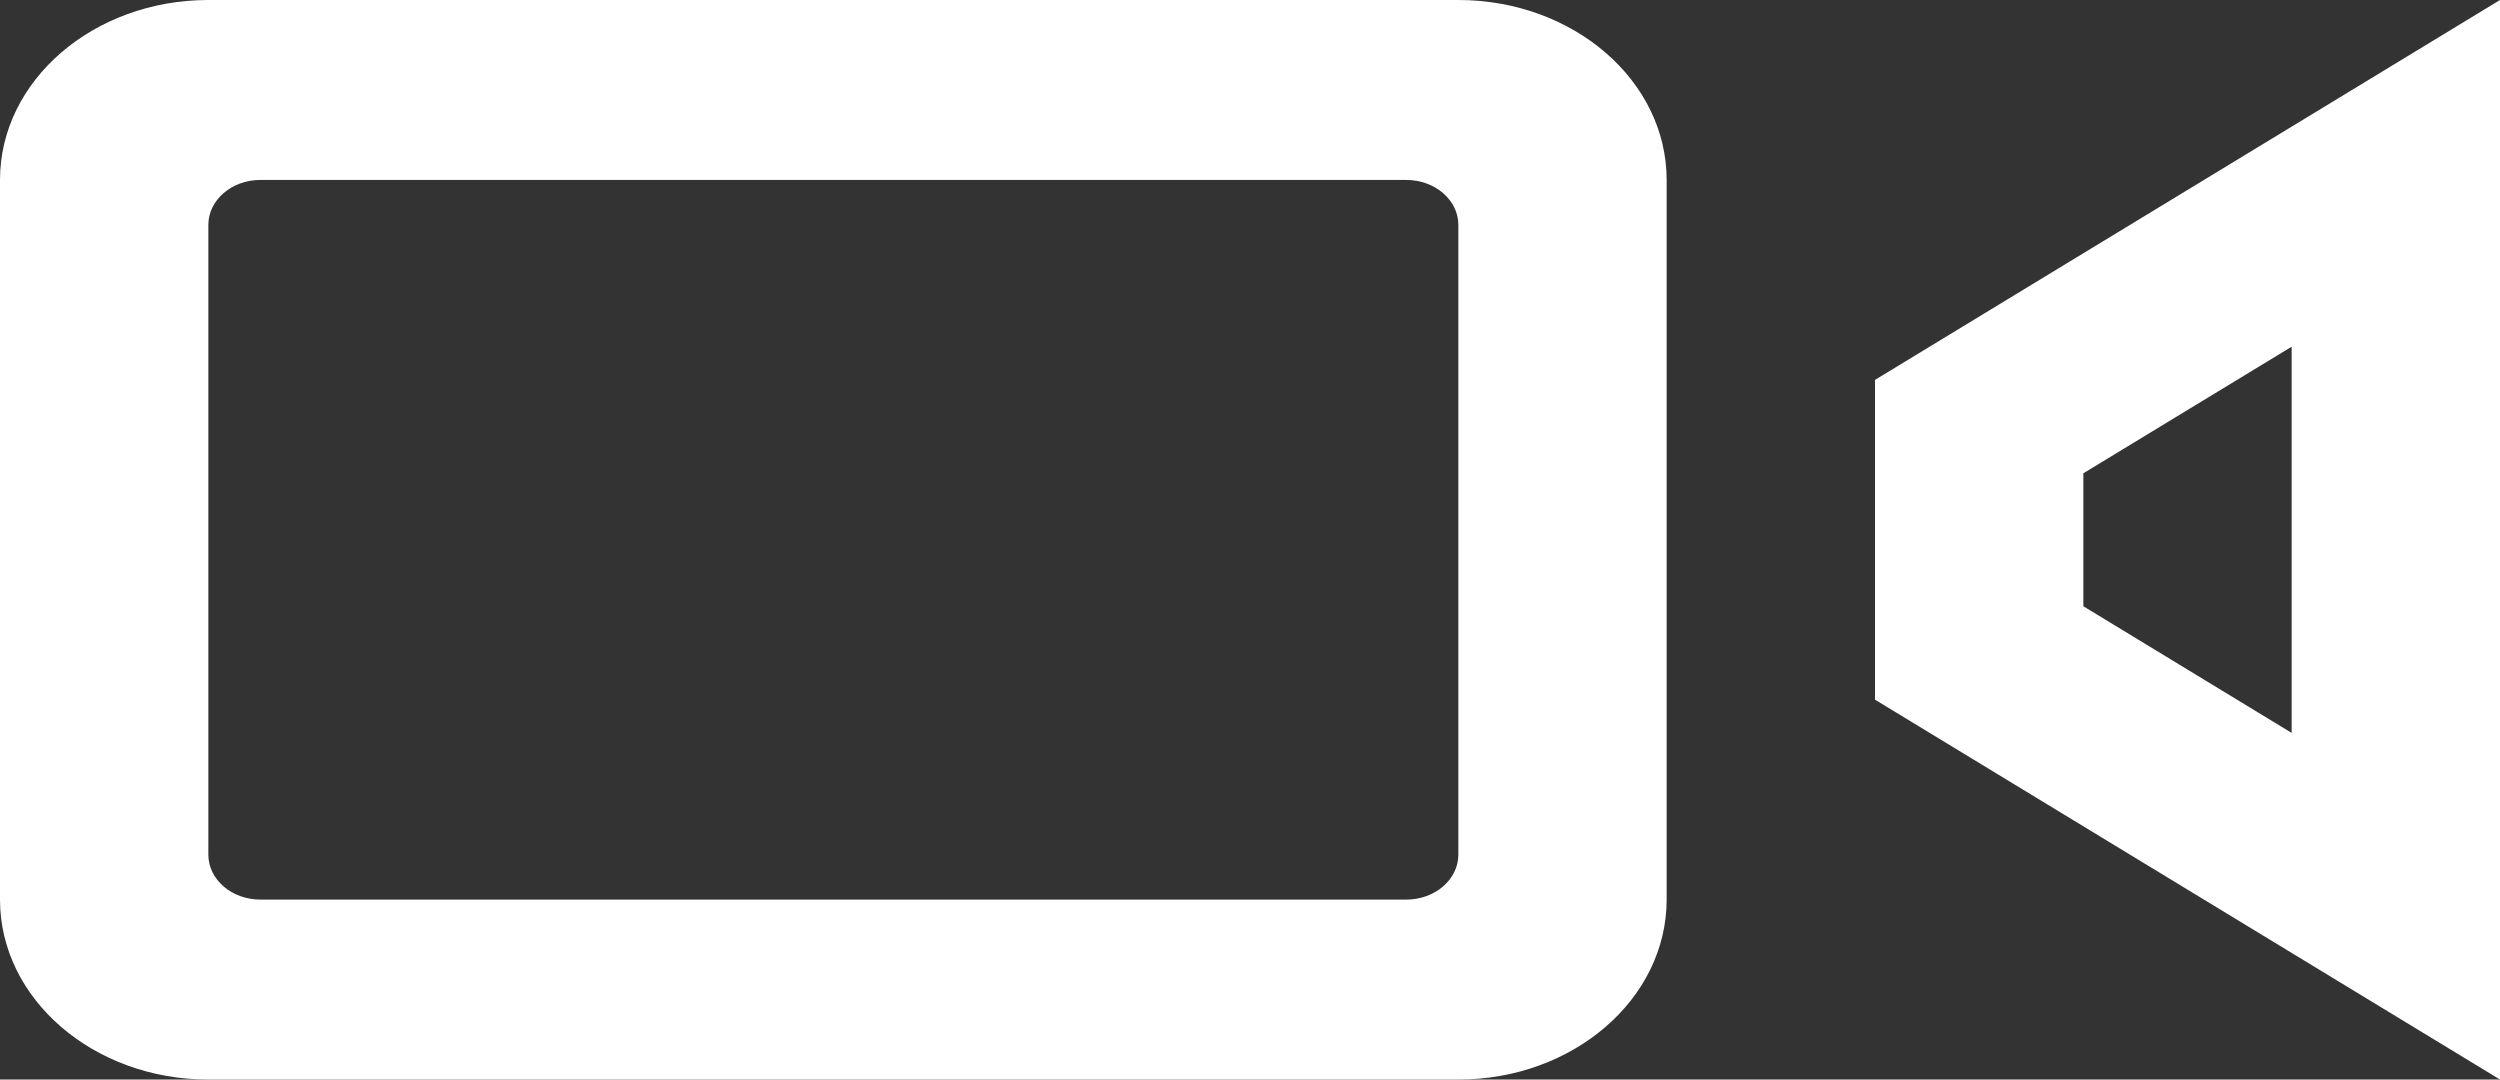 <?xml version="1.0" encoding="UTF-8"?>
<svg width="44px" height="19px" viewBox="0 0 44 19" version="1.1" xmlns="http://www.w3.org/2000/svg" xmlns:xlink="http://www.w3.org/1999/xlink">
    <rect x="0" y="0" width="44" height="19" fill="#333333" stroke="none"/>
    <title>cam</title>
    <g id="Page-1" stroke="none" stroke-width="1" fill="none" fill-rule="evenodd">
        <g id="Startseite-Schnelllinks-nur-icons" transform="translate(-1041, -729)" fill="#FFFFFF" fill-rule="nonzero">
            <g id="Group-2" transform="translate(219, 677)">
                <g id="Group-3" transform="translate(105.355, 23.29)">
                    <g id="iconmonstr-location-20" transform="translate(0, 19.71)">
                        <g id="cam" transform="translate(716.645, 9)">
                            <path d="M24.75,3.167 C25.256,3.167 25.667,3.521 25.667,3.958 L25.667,15.042 C25.667,15.479 25.256,15.833 24.75,15.833 L4.583,15.833 C4.077,15.833 3.667,15.479 3.667,15.042 L3.667,3.958 C3.667,3.521 4.077,3.167 4.583,3.167 L24.75,3.167 Z M29.333,3.167 C29.333,1.419 27.691,1.77635684e-15 25.667,1.77635684e-15 L3.667,1.77635684e-15 C1.643,1.77635684e-15 0,1.419 0,3.167 L0,15.833 C0,17.581 1.643,19 3.667,19 L25.667,19 C27.691,19 29.333,17.581 29.333,15.833 L29.333,3.167 Z M40.333,6.102 L40.333,12.899 L36.667,10.67 L36.667,8.33 L40.333,6.102 Z M44,0 L33,6.686 L33,12.314 L44,19 L44,0 Z"></path>
                        </g>
                    </g>
                </g>
            </g>
        </g>
    </g>
</svg>